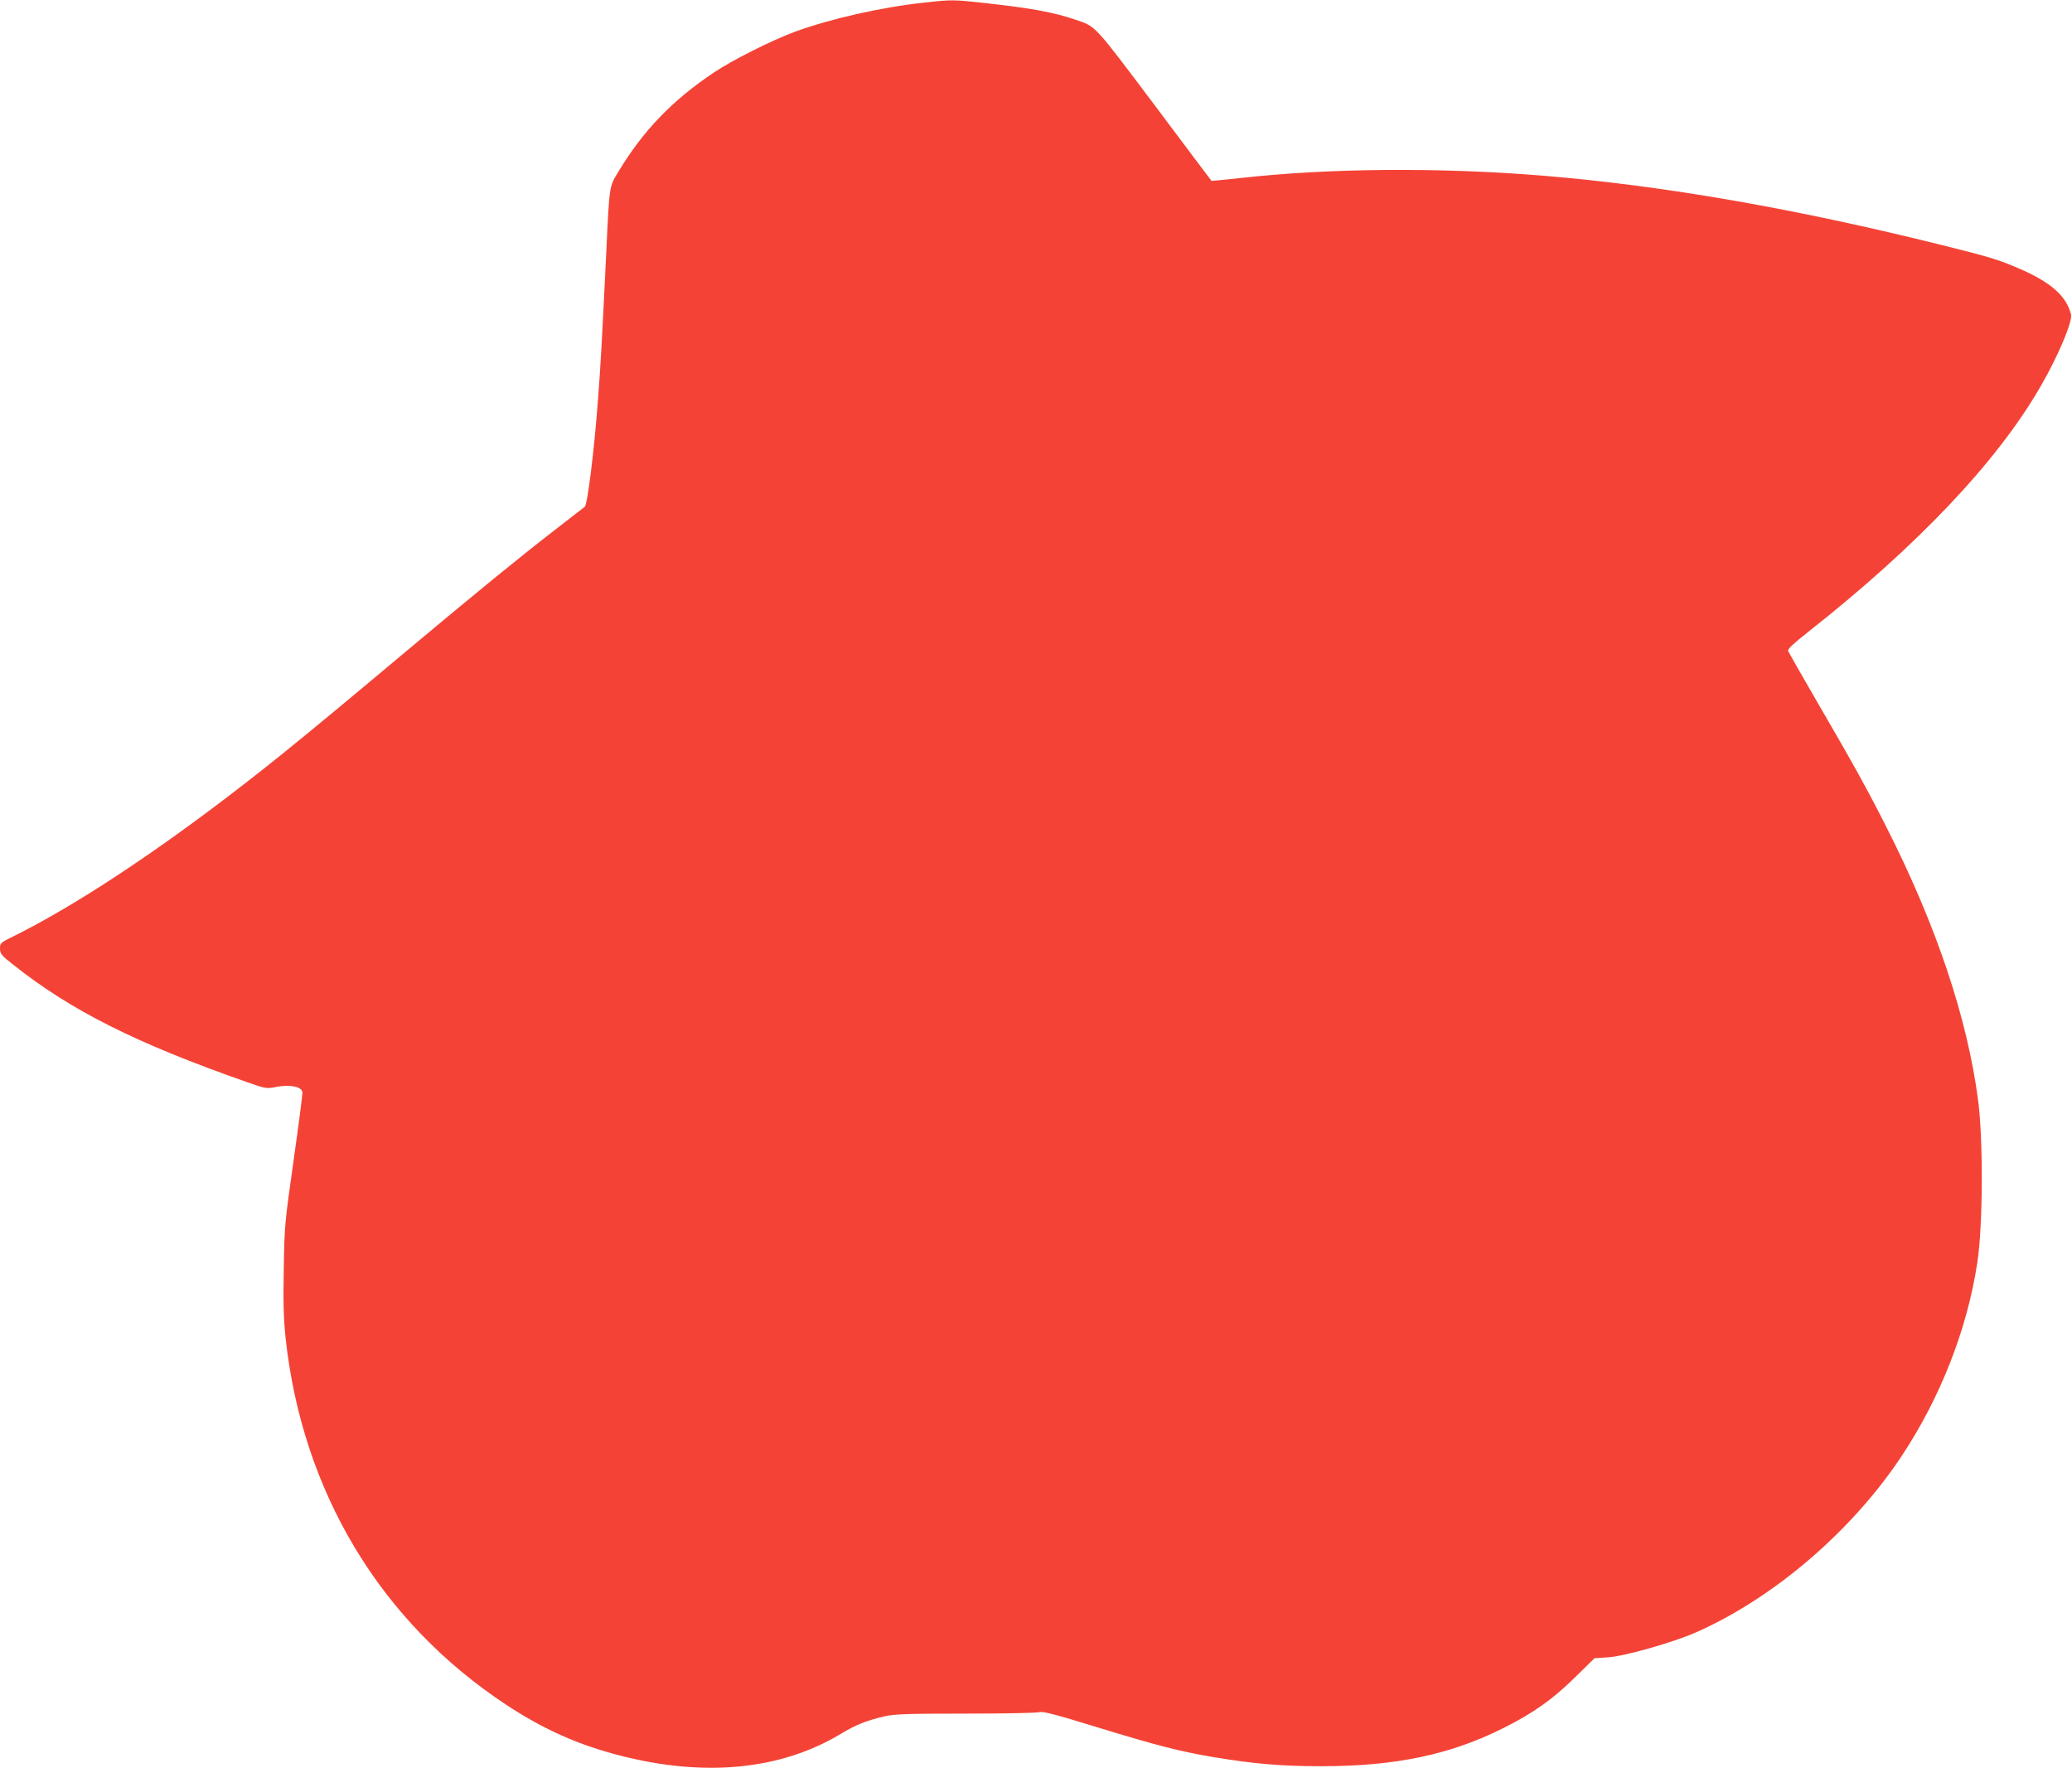 <?xml version="1.0" standalone="no"?>
<!DOCTYPE svg PUBLIC "-//W3C//DTD SVG 20010904//EN"
 "http://www.w3.org/TR/2001/REC-SVG-20010904/DTD/svg10.dtd">
<svg version="1.0" xmlns="http://www.w3.org/2000/svg"
 width="1280pt" height="1092pt" viewBox="0 0 1280 1092"
 preserveAspectRatio="xMidYMid meet">
<g transform="translate(0,1092) scale(0.1,-0.1)"
fill="#f44336" stroke="none">
<path d="M5711 10904 c-264 -28 -582 -100 -800 -180 -145 -54 -383 -173 -501
-252 -255 -170 -439 -361 -590 -613 -57 -94 -55 -78 -75 -504 -26 -532 -35
-704 -51 -905 -23 -312 -65 -646 -81 -660 -4 -3 -88 -68 -186 -144 -222 -172
-470 -374 -937 -765 -657 -551 -881 -732 -1213 -980 -450 -335 -865 -601
-1189 -762 -86 -42 -88 -44 -88 -79 1 -32 8 -41 78 -96 359 -286 762 -488
1447 -728 120 -42 120 -42 187 -29 82 15 151 0 156 -33 2 -11 -23 -200 -54
-420 -55 -388 -57 -407 -61 -671 -4 -210 -1 -306 11 -425 102 -952 586 -1756
1364 -2269 231 -152 444 -247 706 -314 523 -134 993 -87 1362 136 91 55 154
80 267 107 62 14 132 17 502 17 237 0 442 4 457 9 21 6 99 -14 355 -93 373
-114 512 -150 727 -186 241 -40 413 -55 656 -55 462 0 800 71 1130 237 185 93
306 179 447 319 l113 111 87 6 c101 7 396 91 536 152 481 211 966 626 1274
1090 240 361 406 786 468 1195 35 228 37 760 5 1004 -67 510 -259 1081 -566
1686 -116 230 -208 396 -420 760 -101 174 -185 322 -188 330 -3 10 35 47 116
110 682 537 1175 1056 1445 1525 108 187 197 398 187 442 -28 115 -126 201
-325 286 -126 54 -176 69 -464 141 -910 227 -1725 369 -2475 431 -636 52
-1317 47 -1870 -15 -96 -10 -175 -18 -176 -17 -1 1 -160 212 -353 470 -377
501 -360 482 -486 525 -136 46 -269 71 -550 102 -205 23 -215 23 -384 4z"/>
</g>
</svg>
